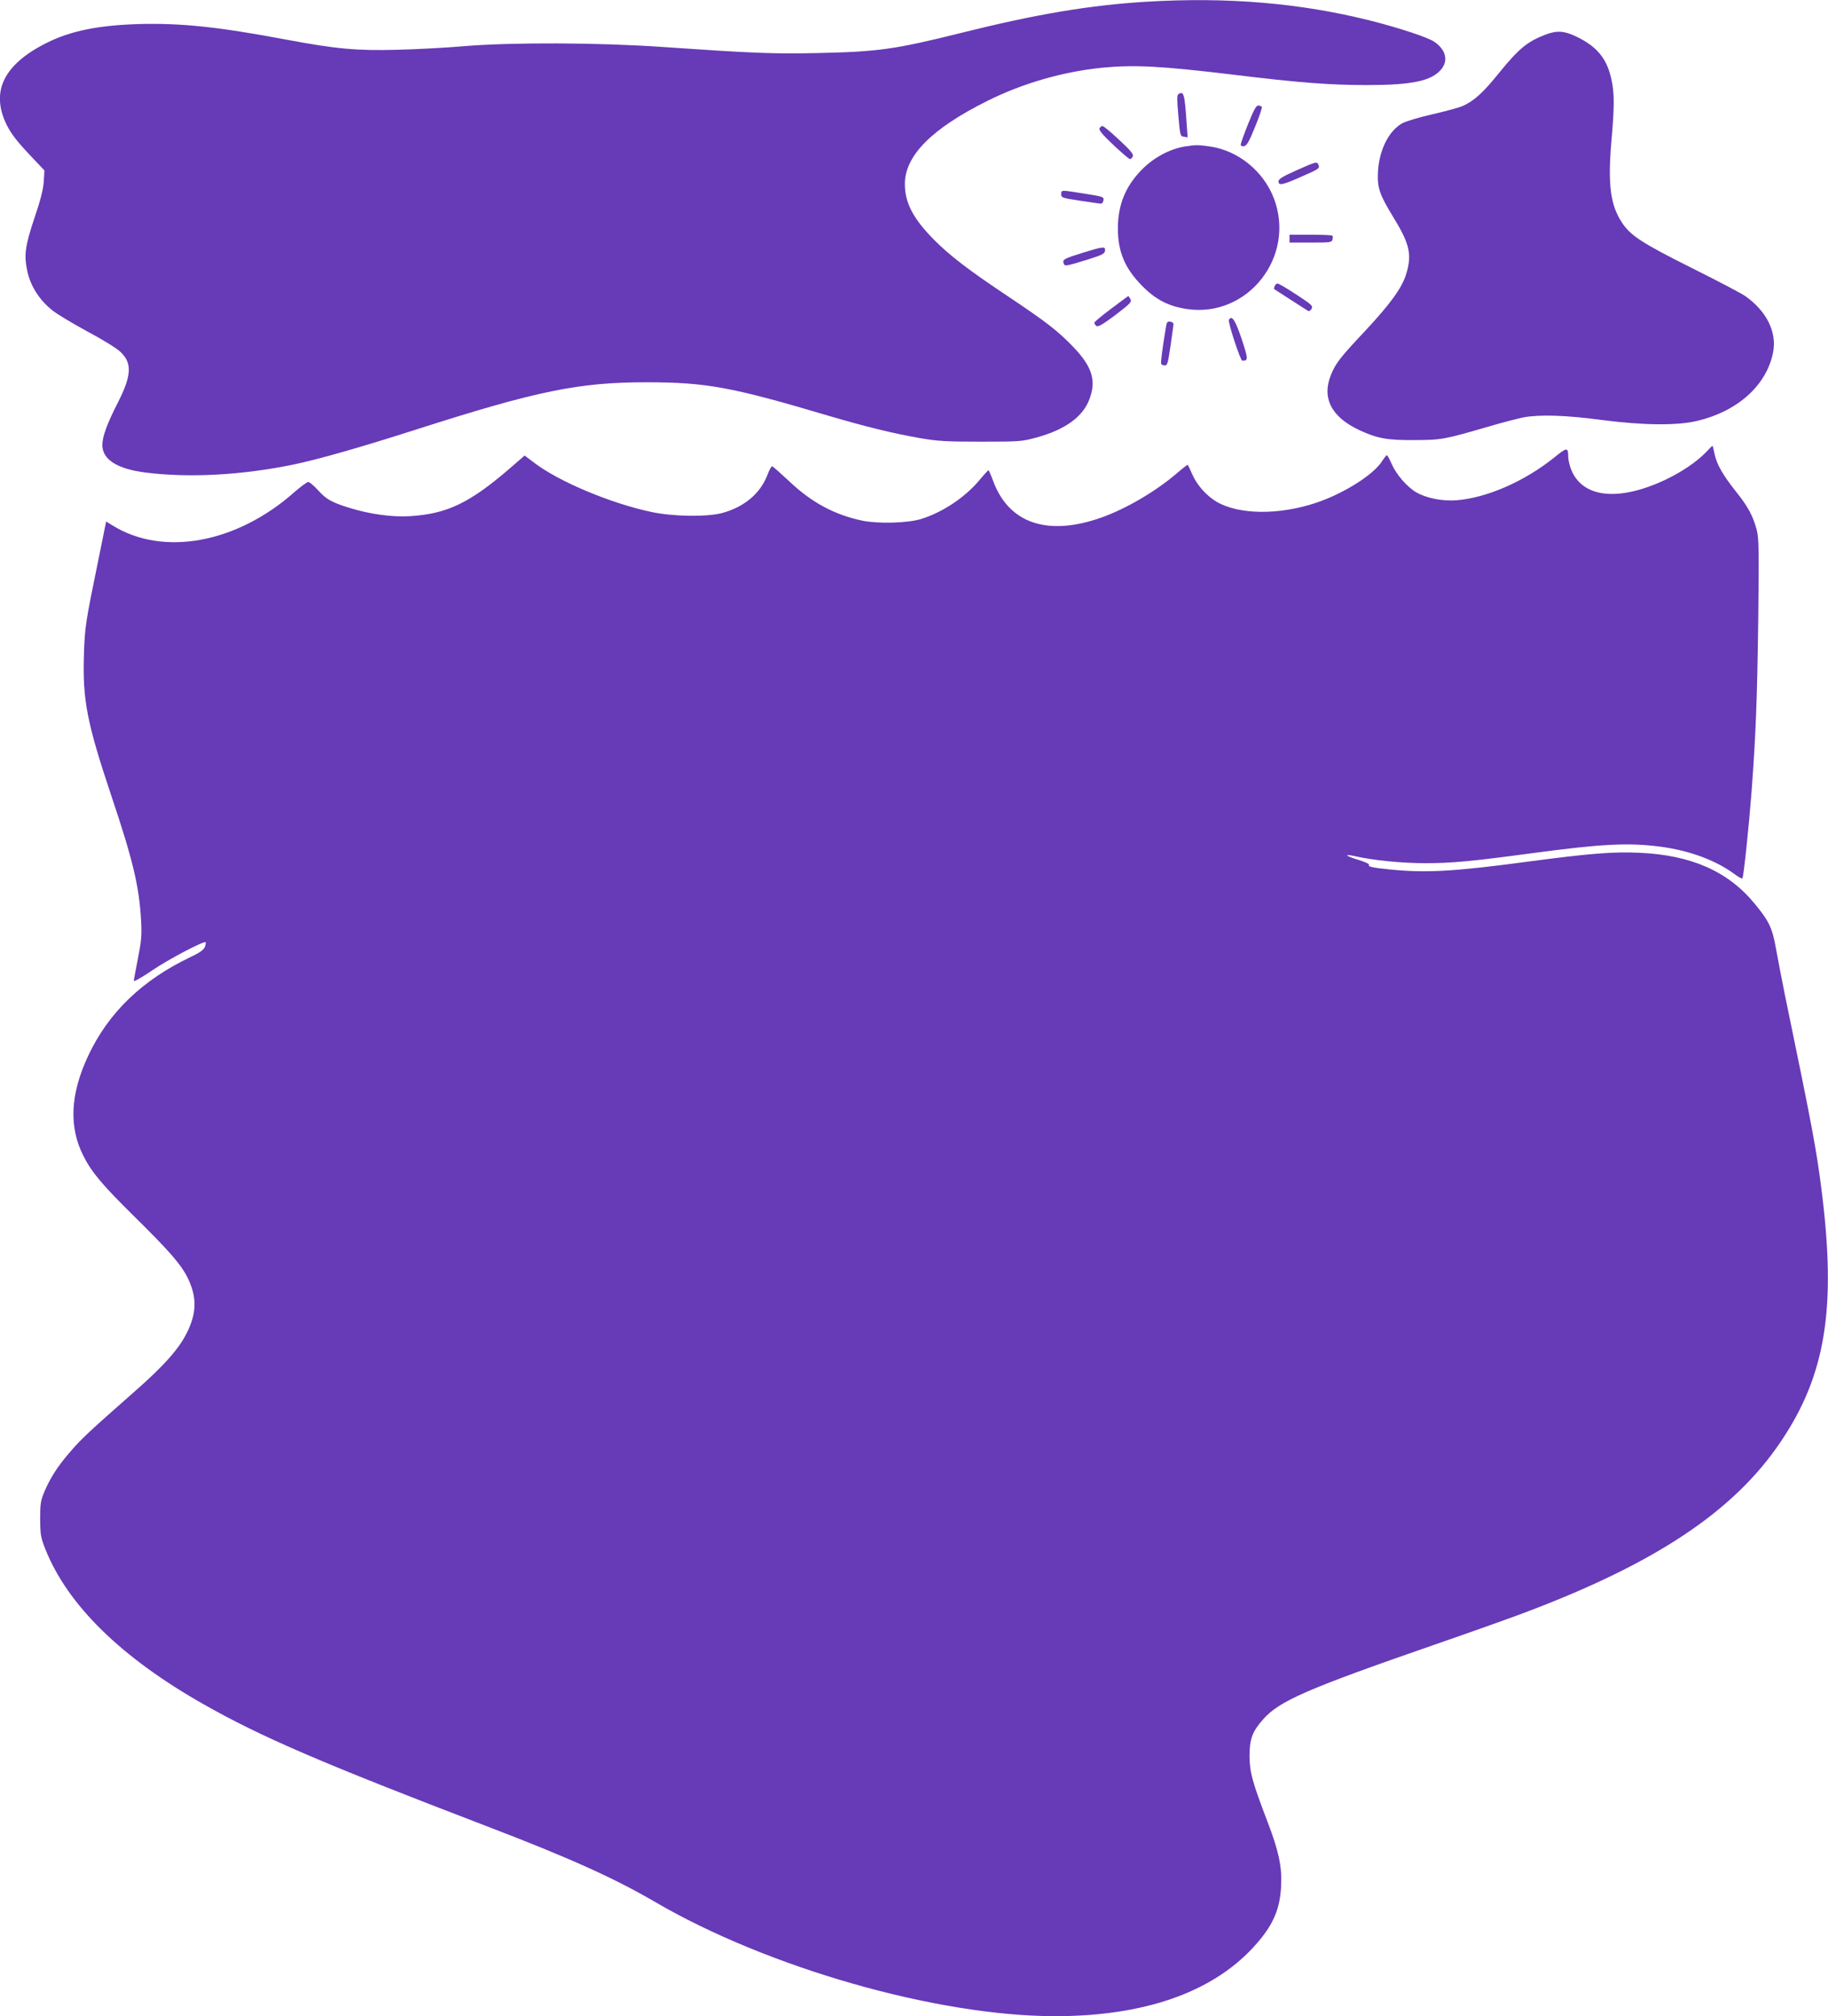 <?xml version="1.0" standalone="no"?>
<!DOCTYPE svg PUBLIC "-//W3C//DTD SVG 20010904//EN"
 "http://www.w3.org/TR/2001/REC-SVG-20010904/DTD/svg10.dtd">
<svg version="1.0" xmlns="http://www.w3.org/2000/svg"
 width="1161pt" height="1280pt" viewBox="0 0 1161 1280"
 preserveAspectRatio="xMidYMid meet">
<g transform="translate(0,1280) scale(0.1,-0.1)"
fill="#673ab7" stroke="none">
<path d="M7280 12789 c-358 -22 -696 -78 -1180 -199 -417 -104 -526 -119 -915
-127 -277 -6 -415 0 -980 39 -405 28 -953 30 -1255 5 -113 -10 -304 -20 -425
-23 -260 -7 -390 5 -710 65 -430 81 -670 106 -940 98 -253 -8 -430 -44 -580
-120 -272 -136 -356 -309 -253 -519 28 -56 64 -103 139 -183 l101 -107 -4 -72
c-4 -50 -21 -118 -58 -226 -61 -183 -69 -239 -46 -344 21 -95 77 -181 158
-246 31 -25 132 -85 224 -135 96 -51 187 -107 210 -130 74 -71 70 -148 -17
-320 -69 -135 -99 -217 -99 -270 0 -92 93 -152 274 -175 278 -35 610 -17 941
51 162 34 435 112 784 224 762 244 1031 299 1461 298 376 0 541 -31 1150 -212
242 -71 409 -112 586 -143 111 -19 165 -22 384 -22 243 0 260 1 351 26 182 49
296 131 338 243 45 119 18 207 -103 333 -97 101 -172 159 -416 322 -251 167
-369 258 -470 360 -131 133 -183 233 -183 352 0 180 171 352 525 528 225 112
480 185 727 210 207 20 376 11 841 -45 410 -50 607 -65 842 -65 287 0 409 26
471 99 47 56 30 126 -44 176 -38 27 -225 89 -409 135 -442 111 -906 150 -1420
119z"/>
<path d="M9815 12580 c-116 -45 -168 -88 -296 -245 -101 -126 -161 -179 -234
-210 -22 -9 -107 -32 -189 -51 -81 -18 -166 -44 -189 -56 -86 -48 -146 -167
-155 -304 -6 -105 8 -147 98 -294 104 -170 119 -237 80 -363 -27 -86 -101
-188 -259 -357 -157 -167 -188 -206 -217 -278 -61 -147 1 -269 178 -352 116
-54 177 -65 353 -64 174 1 185 3 490 92 77 22 169 46 205 53 102 18 268 13
490 -17 271 -35 484 -37 614 -5 255 62 436 226 477 433 26 129 -41 264 -179
360 -24 16 -177 97 -340 178 -314 157 -387 205 -440 286 -74 111 -91 241 -68
514 20 226 20 305 1 393 -28 133 -90 210 -220 273 -80 39 -126 42 -200 14z"/>
<path d="M7484 12202 c-9 -5 -9 -39 0 -137 11 -126 12 -130 35 -133 l24 -4 -7
96 c-12 181 -18 200 -52 178z"/>
<path d="M7927 12013 c-26 -65 -47 -124 -47 -131 0 -8 9 -12 21 -10 17 2 32
28 70 122 27 65 46 122 43 127 -3 5 -13 9 -23 9 -13 0 -29 -30 -64 -117z"/>
<path d="M6983 11984 c-4 -11 22 -42 88 -104 52 -49 99 -89 105 -90 7 0 15 8
19 18 5 13 -15 38 -87 104 -51 48 -99 88 -106 88 -7 0 -15 -7 -19 -16z"/>
<path d="M7520 11869 c-93 -16 -195 -71 -269 -147 -103 -105 -151 -223 -151
-372 0 -149 44 -254 155 -366 86 -87 168 -129 284 -146 386 -57 692 333 552
702 -66 173 -227 304 -406 330 -80 11 -90 11 -165 -1z"/>
<path d="M8233 11718 c-86 -38 -113 -55 -113 -69 0 -29 25 -24 140 27 119 52
123 55 114 77 -9 23 -14 22 -141 -35z"/>
<path d="M6740 11567 c0 -22 6 -24 118 -41 64 -10 124 -18 132 -19 8 -1 16 7
18 20 4 24 4 24 -148 48 -121 19 -120 19 -120 -8z"/>
<path d="M8190 11285 l0 -25 134 0 c124 0 134 1 139 19 3 11 2 22 -1 25 -3 3
-65 6 -139 6 l-133 0 0 -25z"/>
<path d="M6876 11195 c-119 -37 -130 -43 -120 -68 7 -19 9 -19 158 27 85 27
102 35 104 54 4 29 -9 28 -142 -13z"/>
<path d="M8096 10984 c-4 -9 -5 -18 -4 -19 4 -3 199 -129 215 -138 7 -5 17 1
23 13 10 18 1 26 -97 90 -59 39 -112 70 -119 70 -6 0 -15 -7 -18 -16z"/>
<path d="M7057 10840 c-59 -44 -107 -84 -107 -89 0 -5 6 -14 13 -20 11 -8 38
7 121 69 94 72 105 83 96 100 -6 11 -12 20 -14 20 -2 0 -51 -36 -109 -80z"/>
<path d="M7805 10770 c-8 -13 73 -260 85 -260 39 0 38 10 -4 138 -41 121 -62
153 -81 122z"/>
<path d="M7406 10728 c-24 -140 -35 -231 -31 -239 4 -5 14 -9 24 -9 15 0 20
18 35 123 10 67 18 129 19 137 1 9 -7 16 -20 18 -18 3 -23 -3 -27 -30z"/>
<path d="M10835 9929 c-60 -62 -152 -124 -256 -174 -305 -144 -537 -115 -604
74 -8 24 -15 56 -15 71 0 62 -8 61 -88 -4 -189 -152 -427 -256 -620 -272 -91
-7 -193 13 -258 51 -58 34 -126 113 -155 179 -13 31 -27 56 -31 56 -3 0 -16
-16 -29 -36 -53 -86 -240 -205 -417 -265 -237 -80 -493 -78 -636 6 -62 37
-122 103 -152 170 -15 33 -28 62 -30 64 -2 2 -34 -23 -71 -55 -135 -115 -320
-223 -473 -278 -345 -124 -595 -40 -694 235 -13 35 -26 64 -28 64 -2 0 -29
-29 -59 -65 -93 -110 -232 -202 -369 -245 -85 -26 -268 -31 -371 -11 -178 37
-326 116 -470 254 -54 50 -101 92 -106 92 -4 0 -19 -27 -31 -60 -45 -114 -145
-198 -282 -236 -96 -27 -311 -24 -450 5 -261 55 -593 194 -751 316 l-57 43
-98 -85 c-254 -218 -395 -285 -630 -300 -115 -7 -258 13 -389 54 -111 35 -143
53 -196 112 -26 28 -53 51 -61 51 -8 0 -48 -29 -89 -65 -366 -324 -833 -410
-1154 -211 l-41 25 -48 -237 c-83 -405 -87 -428 -93 -609 -9 -288 19 -432 176
-901 136 -405 175 -570 187 -786 5 -95 2 -130 -20 -241 -14 -71 -26 -135 -26
-142 0 -7 51 22 113 64 105 72 332 191 343 181 2 -3 0 -16 -5 -30 -7 -18 -32
-36 -87 -62 -310 -147 -525 -354 -654 -629 -114 -243 -124 -451 -30 -636 51
-102 120 -184 320 -381 223 -220 297 -304 339 -387 63 -125 62 -228 -4 -358
-50 -100 -147 -209 -331 -370 -292 -257 -339 -301 -409 -383 -79 -91 -125
-163 -164 -254 -23 -56 -26 -76 -26 -173 1 -100 4 -117 33 -190 141 -354 480
-687 1002 -983 366 -208 751 -374 1804 -777 525 -201 802 -326 1067 -480 716
-418 1788 -724 2539 -725 562 0 991 148 1257 434 127 137 174 242 180 401 5
117 -17 218 -87 400 -96 251 -113 313 -114 415 0 109 17 156 85 233 103 118
275 193 1094 477 209 72 459 161 555 197 844 316 1344 649 1641 1092 285 423
353 847 258 1596 -33 260 -57 389 -233 1240 -19 94 -44 224 -56 290 -23 132
-43 176 -136 288 -168 205 -402 308 -729 323 -168 8 -317 -4 -710 -56 -469
-63 -647 -73 -876 -50 -117 12 -142 18 -134 30 3 5 -26 18 -64 30 -86 25 -102
42 -23 24 113 -26 296 -44 445 -44 168 0 295 12 682 64 442 59 607 67 809 41
183 -24 350 -85 469 -172 26 -20 50 -33 53 -30 8 8 41 325 59 557 27 367 35
577 42 1090 5 446 4 512 -10 567 -23 86 -55 147 -129 239 -86 108 -125 177
-138 240 -6 30 -12 54 -14 54 -1 0 -20 -18 -41 -41z"/>
</g>
</svg>

